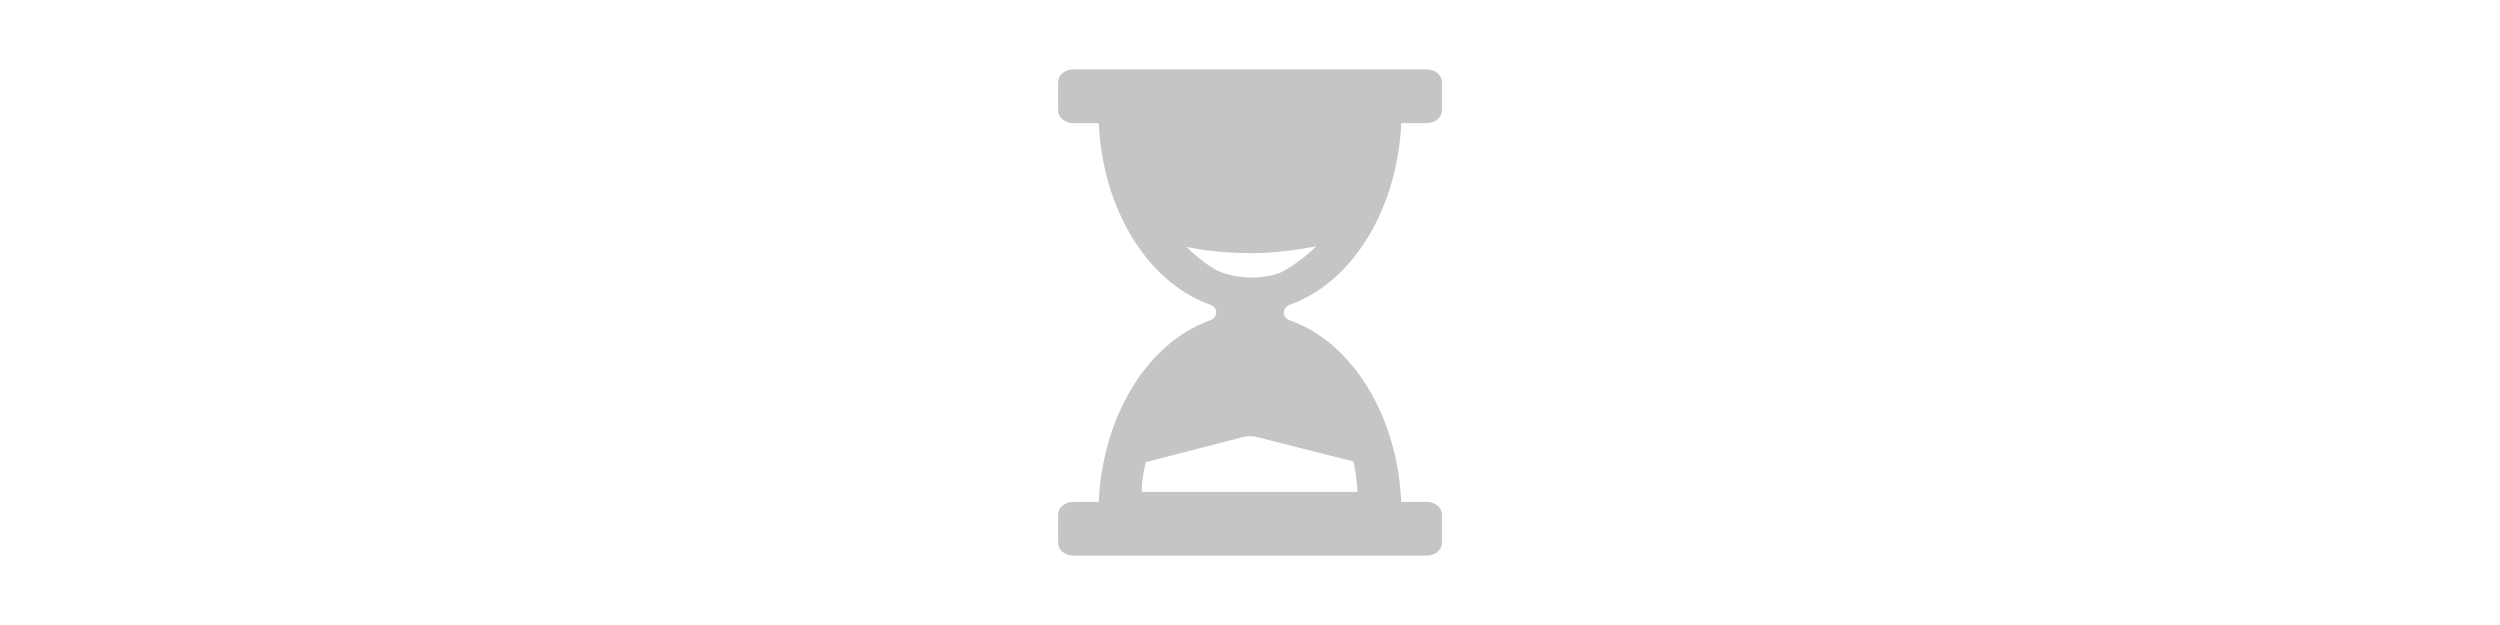 <svg version="1.1" id="el_TsdjRYbEE" xmlns="http://www.w3.org/2000/svg" xmlns:xlink="http://www.w3.org/1999/xlink" x="0px" y="0px" viewBox="0 0 400 100" style="enable-background:new 0 0 400 100;" xml:space="preserve"><style>@-webkit-keyframes kf_el_xhz_t5PZ9b_an_s2OdUhhC_w{
33.33%{-webkit-transform: translate(200px, 50px) rotate(0deg) translate(-200px, -50px);transform: translate(200px, 50px) rotate(0deg) translate(-200px, -50px);}
44.44%{-webkit-transform: translate(200px, 50px) rotate(-20deg) translate(-200px, -50px);transform: translate(200px, 50px) rotate(-20deg) translate(-200px, -50px);}
55.56%{-webkit-transform: translate(200px, 50px) rotate(0deg) translate(-200px, -50px);transform: translate(200px, 50px) rotate(0deg) translate(-200px, -50px);}
66.67%{-webkit-transform: translate(200px, 50px) rotate(20deg) translate(-200px, -50px);transform: translate(200px, 50px) rotate(20deg) translate(-200px, -50px);}
77.78%{-webkit-transform: translate(200px, 50px) rotate(0deg) translate(-200px, -50px);transform: translate(200px, 50px) rotate(0deg) translate(-200px, -50px);}
0%{-webkit-transform: translate(200px, 50px) rotate(0deg) translate(-200px, -50px);transform: translate(200px, 50px) rotate(0deg) translate(-200px, -50px);}
100%{-webkit-transform: translate(200px, 50px) rotate(0deg) translate(-200px, -50px);transform: translate(200px, 50px) rotate(0deg) translate(-200px, -50px);}}
@keyframes kf_el_xhz_t5PZ9b_an_s2OdUhhC_w{
33.33%{-webkit-transform: translate(200px, 50px) rotate(0deg) translate(-200px, -50px);transform: translate(200px, 50px) rotate(0deg) translate(-200px, -50px);}
44.44%{-webkit-transform: translate(200px, 50px) rotate(-20deg) translate(-200px, -50px);transform: translate(200px, 50px) rotate(-20deg) translate(-200px, -50px);}
55.56%{-webkit-transform: translate(200px, 50px) rotate(0deg) translate(-200px, -50px);transform: translate(200px, 50px) rotate(0deg) translate(-200px, -50px);}
66.67%{-webkit-transform: translate(200px, 50px) rotate(20deg) translate(-200px, -50px);transform: translate(200px, 50px) rotate(20deg) translate(-200px, -50px);}
77.78%{-webkit-transform: translate(200px, 50px) rotate(0deg) translate(-200px, -50px);transform: translate(200px, 50px) rotate(0deg) translate(-200px, -50px);}
0%{-webkit-transform: translate(200px, 50px) rotate(0deg) translate(-200px, -50px);transform: translate(200px, 50px) rotate(0deg) translate(-200px, -50px);}
100%{-webkit-transform: translate(200px, 50px) rotate(0deg) translate(-200px, -50px);transform: translate(200px, 50px) rotate(0deg) translate(-200px, -50px);}}
@-webkit-keyframes kf_el_xhz_t5PZ9b_an_RHWW7-EZS{
0%{-webkit-transform: translate(200px, 50px) scale(1, 1) translate(-200px, -50px);transform: translate(200px, 50px) scale(1, 1) translate(-200px, -50px);}
11.11%{-webkit-transform: translate(200px, 50px) scale(1.2, 1.2) translate(-200px, -50px);transform: translate(200px, 50px) scale(1.2, 1.2) translate(-200px, -50px);}
22.22%{-webkit-transform: translate(200px, 50px) scale(1, 1) translate(-200px, -50px);transform: translate(200px, 50px) scale(1, 1) translate(-200px, -50px);}
100%{-webkit-transform: translate(200px, 50px) scale(1, 1) translate(-200px, -50px);transform: translate(200px, 50px) scale(1, 1) translate(-200px, -50px);}}
@keyframes kf_el_xhz_t5PZ9b_an_RHWW7-EZS{
0%{-webkit-transform: translate(200px, 50px) scale(1, 1) translate(-200px, -50px);transform: translate(200px, 50px) scale(1, 1) translate(-200px, -50px);}
11.11%{-webkit-transform: translate(200px, 50px) scale(1.2, 1.2) translate(-200px, -50px);transform: translate(200px, 50px) scale(1.2, 1.2) translate(-200px, -50px);}
22.22%{-webkit-transform: translate(200px, 50px) scale(1, 1) translate(-200px, -50px);transform: translate(200px, 50px) scale(1, 1) translate(-200px, -50px);}
100%{-webkit-transform: translate(200px, 50px) scale(1, 1) translate(-200px, -50px);transform: translate(200px, 50px) scale(1, 1) translate(-200px, -50px);}}
#el_TsdjRYbEE *{-webkit-animation-duration: 1.5s;animation-duration: 1.5s;-webkit-animation-iteration-count: infinite;animation-iteration-count: infinite;-webkit-animation-timing-function: cubic-bezier(0, 0, 1, 1);animation-timing-function: cubic-bezier(0, 0, 1, 1);}
#el_xhz_t5PZ9b{fill: #C7C5C4;}
#el_xhz_t5PZ9b_an_RHWW7-EZS{-webkit-animation-fill-mode: backwards;animation-fill-mode: backwards;-webkit-transform: translate(200px, 50px) scale(1, 1) translate(-200px, -50px);transform: translate(200px, 50px) scale(1, 1) translate(-200px, -50px);-webkit-animation-name: kf_el_xhz_t5PZ9b_an_RHWW7-EZS;animation-name: kf_el_xhz_t5PZ9b_an_RHWW7-EZS;-webkit-animation-timing-function: cubic-bezier(0, 0, 1, 1);animation-timing-function: cubic-bezier(0, 0, 1, 1);}
#el_xhz_t5PZ9b_an_s2OdUhhC_w{-webkit-animation-fill-mode: backwards;animation-fill-mode: backwards;-webkit-transform: translate(200px, 50px) rotate(0deg) translate(-200px, -50px);transform: translate(200px, 50px) rotate(0deg) translate(-200px, -50px);-webkit-animation-name: kf_el_xhz_t5PZ9b_an_s2OdUhhC_w;animation-name: kf_el_xhz_t5PZ9b_an_s2OdUhhC_w;-webkit-animation-timing-function: cubic-bezier(0, 0, 1, 1);animation-timing-function: cubic-bezier(0, 0, 1, 1);}</style>

<g id="el_dk12M3j9Hy">
	<g id="el_xhz_t5PZ9b_an_s2OdUhhC_w" data-animator-group="true" data-animator-type="1"><g id="el_xhz_t5PZ9b_an_RHWW7-EZS" data-animator-group="true" data-animator-type="2"><path d="M206.5,48.7c10-3.6,17.1-15.4,17.7-29h4.1c1.3,0,2.4-0.9,2.4-2v-4.6c0-1.1-1.1-2-2.4-2h-56.6&#10;&#9;&#9;c-1.3,0-2.4,0.9-2.4,2v4.6c0,1.1,1.1,2,2.4,2h4.1c0.6,13.6,7.7,25.4,17.7,29c0.7,0.2,1.1,0.7,1.1,1.3c0,0.5-0.4,1.1-1.1,1.3&#10;&#9;&#9;c-10,3.6-17.1,15.4-17.7,29h-4.1c-1.3,0-2.4,0.9-2.4,2v4.6c0,1.1,1.1,2,2.4,2h56.6c1.3,0,2.4-0.9,2.4-2v-4.6c0-1.1-1.1-2-2.4-2&#10;&#9;&#9;h-4.1c-0.6-13.6-7.7-25.4-17.7-29c-0.7-0.2-1.1-0.7-1.1-1.3C205.4,49.5,205.9,48.9,206.5,48.7L206.5,48.7z M194.8,43.3&#10;&#9;&#9;c-1.6-0.8-3.4-2.3-5-3.8c2.9,0.6,6.5,1,10.2,1c3.9,0,7.6-0.5,10.6-1.1c-1.4,1.4-3.2,2.8-5.3,4c-0.9,0.5-2.7,1-5,1&#10;&#9;&#9;C198.8,44.4,196.8,44.2,194.8,43.3L194.8,43.3z M182.7,78.8c0-0.2,0-0.4,0-0.7c0-1,0.3-2.8,0.6-4.1c0-0.1,0.1-0.1,0.2-0.1l15.1-3.9&#10;&#9;&#9;c0.5-0.1,0.9-0.2,1.4-0.2c0.5,0,0.9,0.1,1.4,0.2l15,3.8c0.1,0,0.2,0.1,0.2,0.2c0.1,0.6,0.3,1.5,0.4,2.5c0.1,0.8,0.2,1.6,0.2,2.2&#10;&#9;&#9;H182.7z M182.7,78.8" id="el_xhz_t5PZ9b"/></g></g>
</g>
</svg>